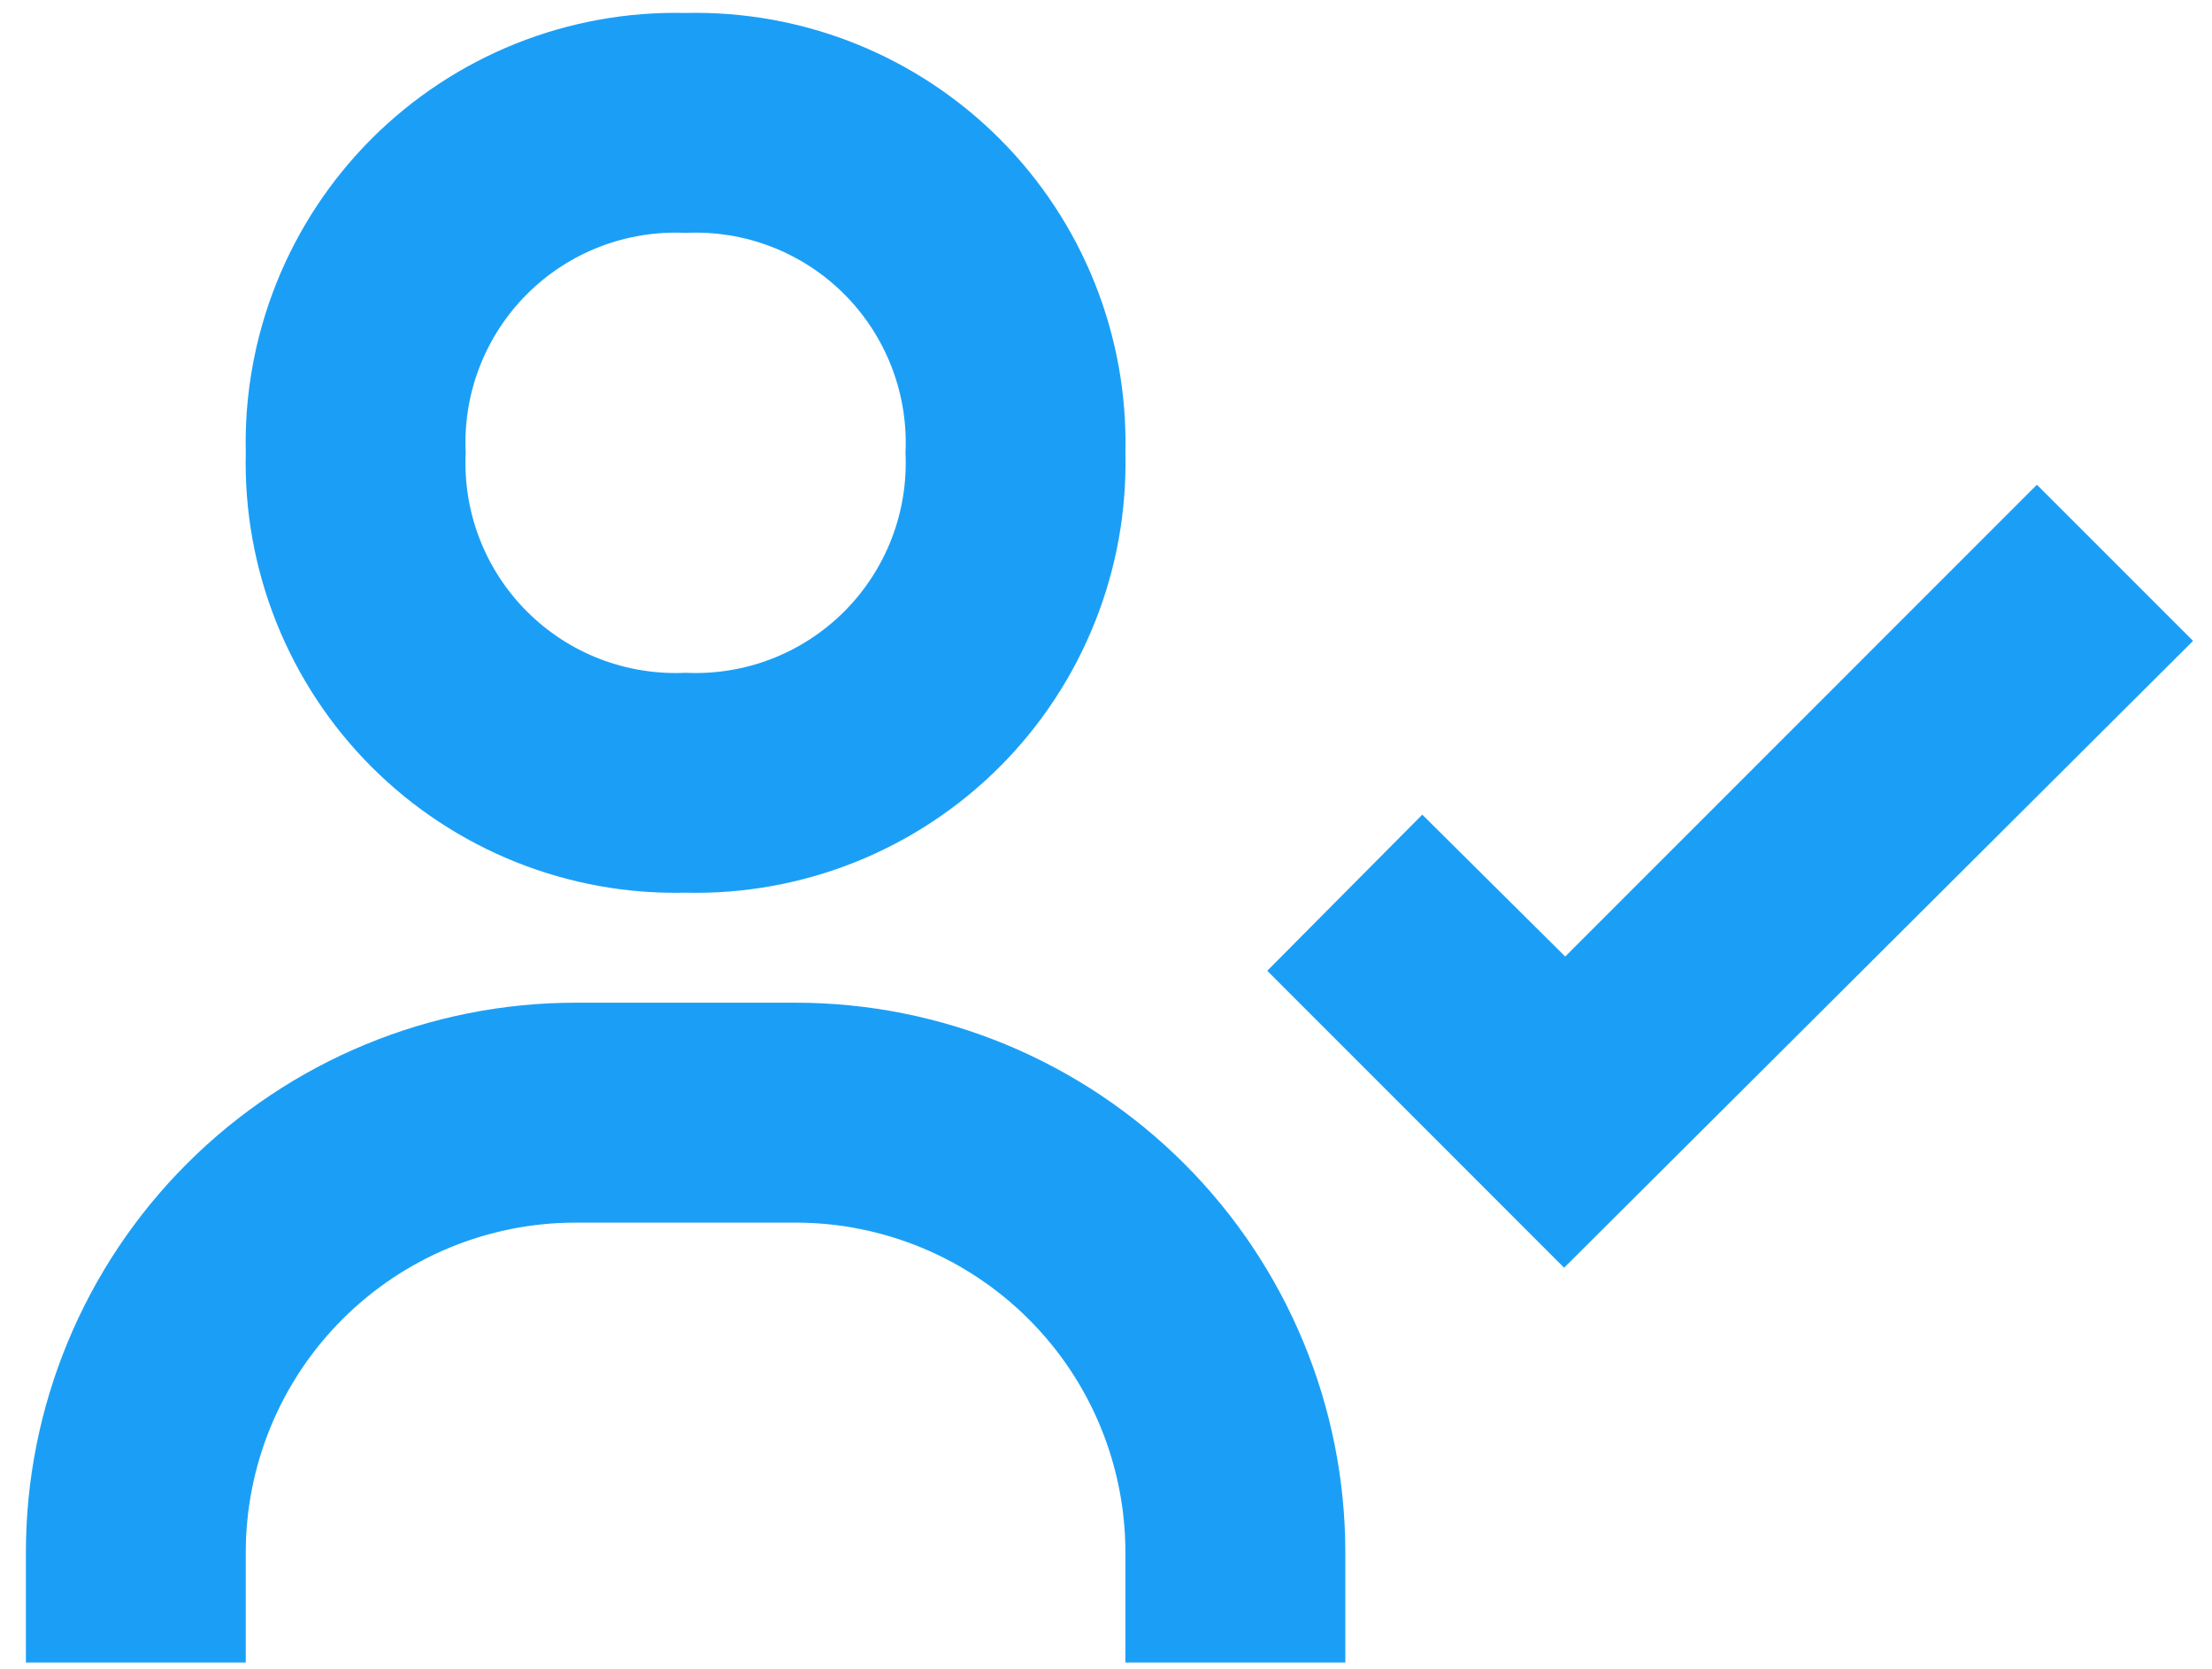 <svg xmlns="http://www.w3.org/2000/svg" width="57" height="43" viewBox="0 0 57 43" fill="none"><path d="M52.488 12.489L40.333 24.644L36.65 20.989L32.655 25.012L40.305 32.662L56.512 16.512L52.488 12.489ZM6.333 11.667C6.298 13.165 6.568 14.654 7.125 16.045C7.682 17.436 8.516 18.699 9.575 19.759C10.634 20.818 11.898 21.651 13.289 22.209C14.679 22.766 16.169 23.035 17.667 23C19.165 23.035 20.654 22.766 22.045 22.209C23.436 21.651 24.699 20.818 25.758 19.759C26.818 18.699 27.651 17.436 28.208 16.045C28.766 14.654 29.035 13.165 29 11.667C29.035 10.169 28.766 8.68 28.208 7.289C27.651 5.898 26.818 4.635 25.758 3.575C24.699 2.516 23.436 1.682 22.045 1.125C20.654 0.568 19.165 0.299 17.667 0.334C16.169 0.299 14.679 0.568 13.289 1.125C11.898 1.682 10.634 2.516 9.575 3.575C8.516 4.635 7.682 5.898 7.125 7.289C6.568 8.68 6.298 10.169 6.333 11.667ZM23.333 11.667C23.37 12.421 23.248 13.174 22.976 13.878C22.704 14.582 22.288 15.221 21.755 15.755C21.221 16.288 20.582 16.705 19.878 16.977C19.174 17.248 18.421 17.37 17.667 17.334C16.913 17.37 16.16 17.248 15.456 16.977C14.752 16.705 14.112 16.288 13.579 15.755C13.045 15.221 12.629 14.582 12.357 13.878C12.085 13.174 11.964 12.421 12 11.667C11.964 10.913 12.085 10.16 12.357 9.456C12.629 8.752 13.045 8.113 13.579 7.579C14.112 7.045 14.752 6.629 15.456 6.357C16.16 6.085 16.913 5.964 17.667 6C18.421 5.964 19.174 6.085 19.878 6.357C20.582 6.629 21.221 7.045 21.755 7.579C22.288 8.113 22.704 8.752 22.976 9.456C23.248 10.16 23.37 10.913 23.333 11.667ZM6.333 40C6.333 37.746 7.229 35.584 8.823 33.99C10.417 32.396 12.579 31.5 14.833 31.5H20.5C22.754 31.5 24.916 32.396 26.51 33.99C28.105 35.584 29 37.746 29 40V42.834H34.667V40C34.667 38.14 34.3 36.298 33.588 34.579C32.876 32.86 31.833 31.298 30.517 29.983C29.202 28.667 27.64 27.624 25.921 26.912C24.203 26.2 22.36 25.834 20.5 25.834H14.833C11.076 25.834 7.473 27.326 4.816 29.983C2.159 32.64 0.667 36.243 0.667 40V42.834H6.333V40Z" fill="#1B9FF6"></path></svg>